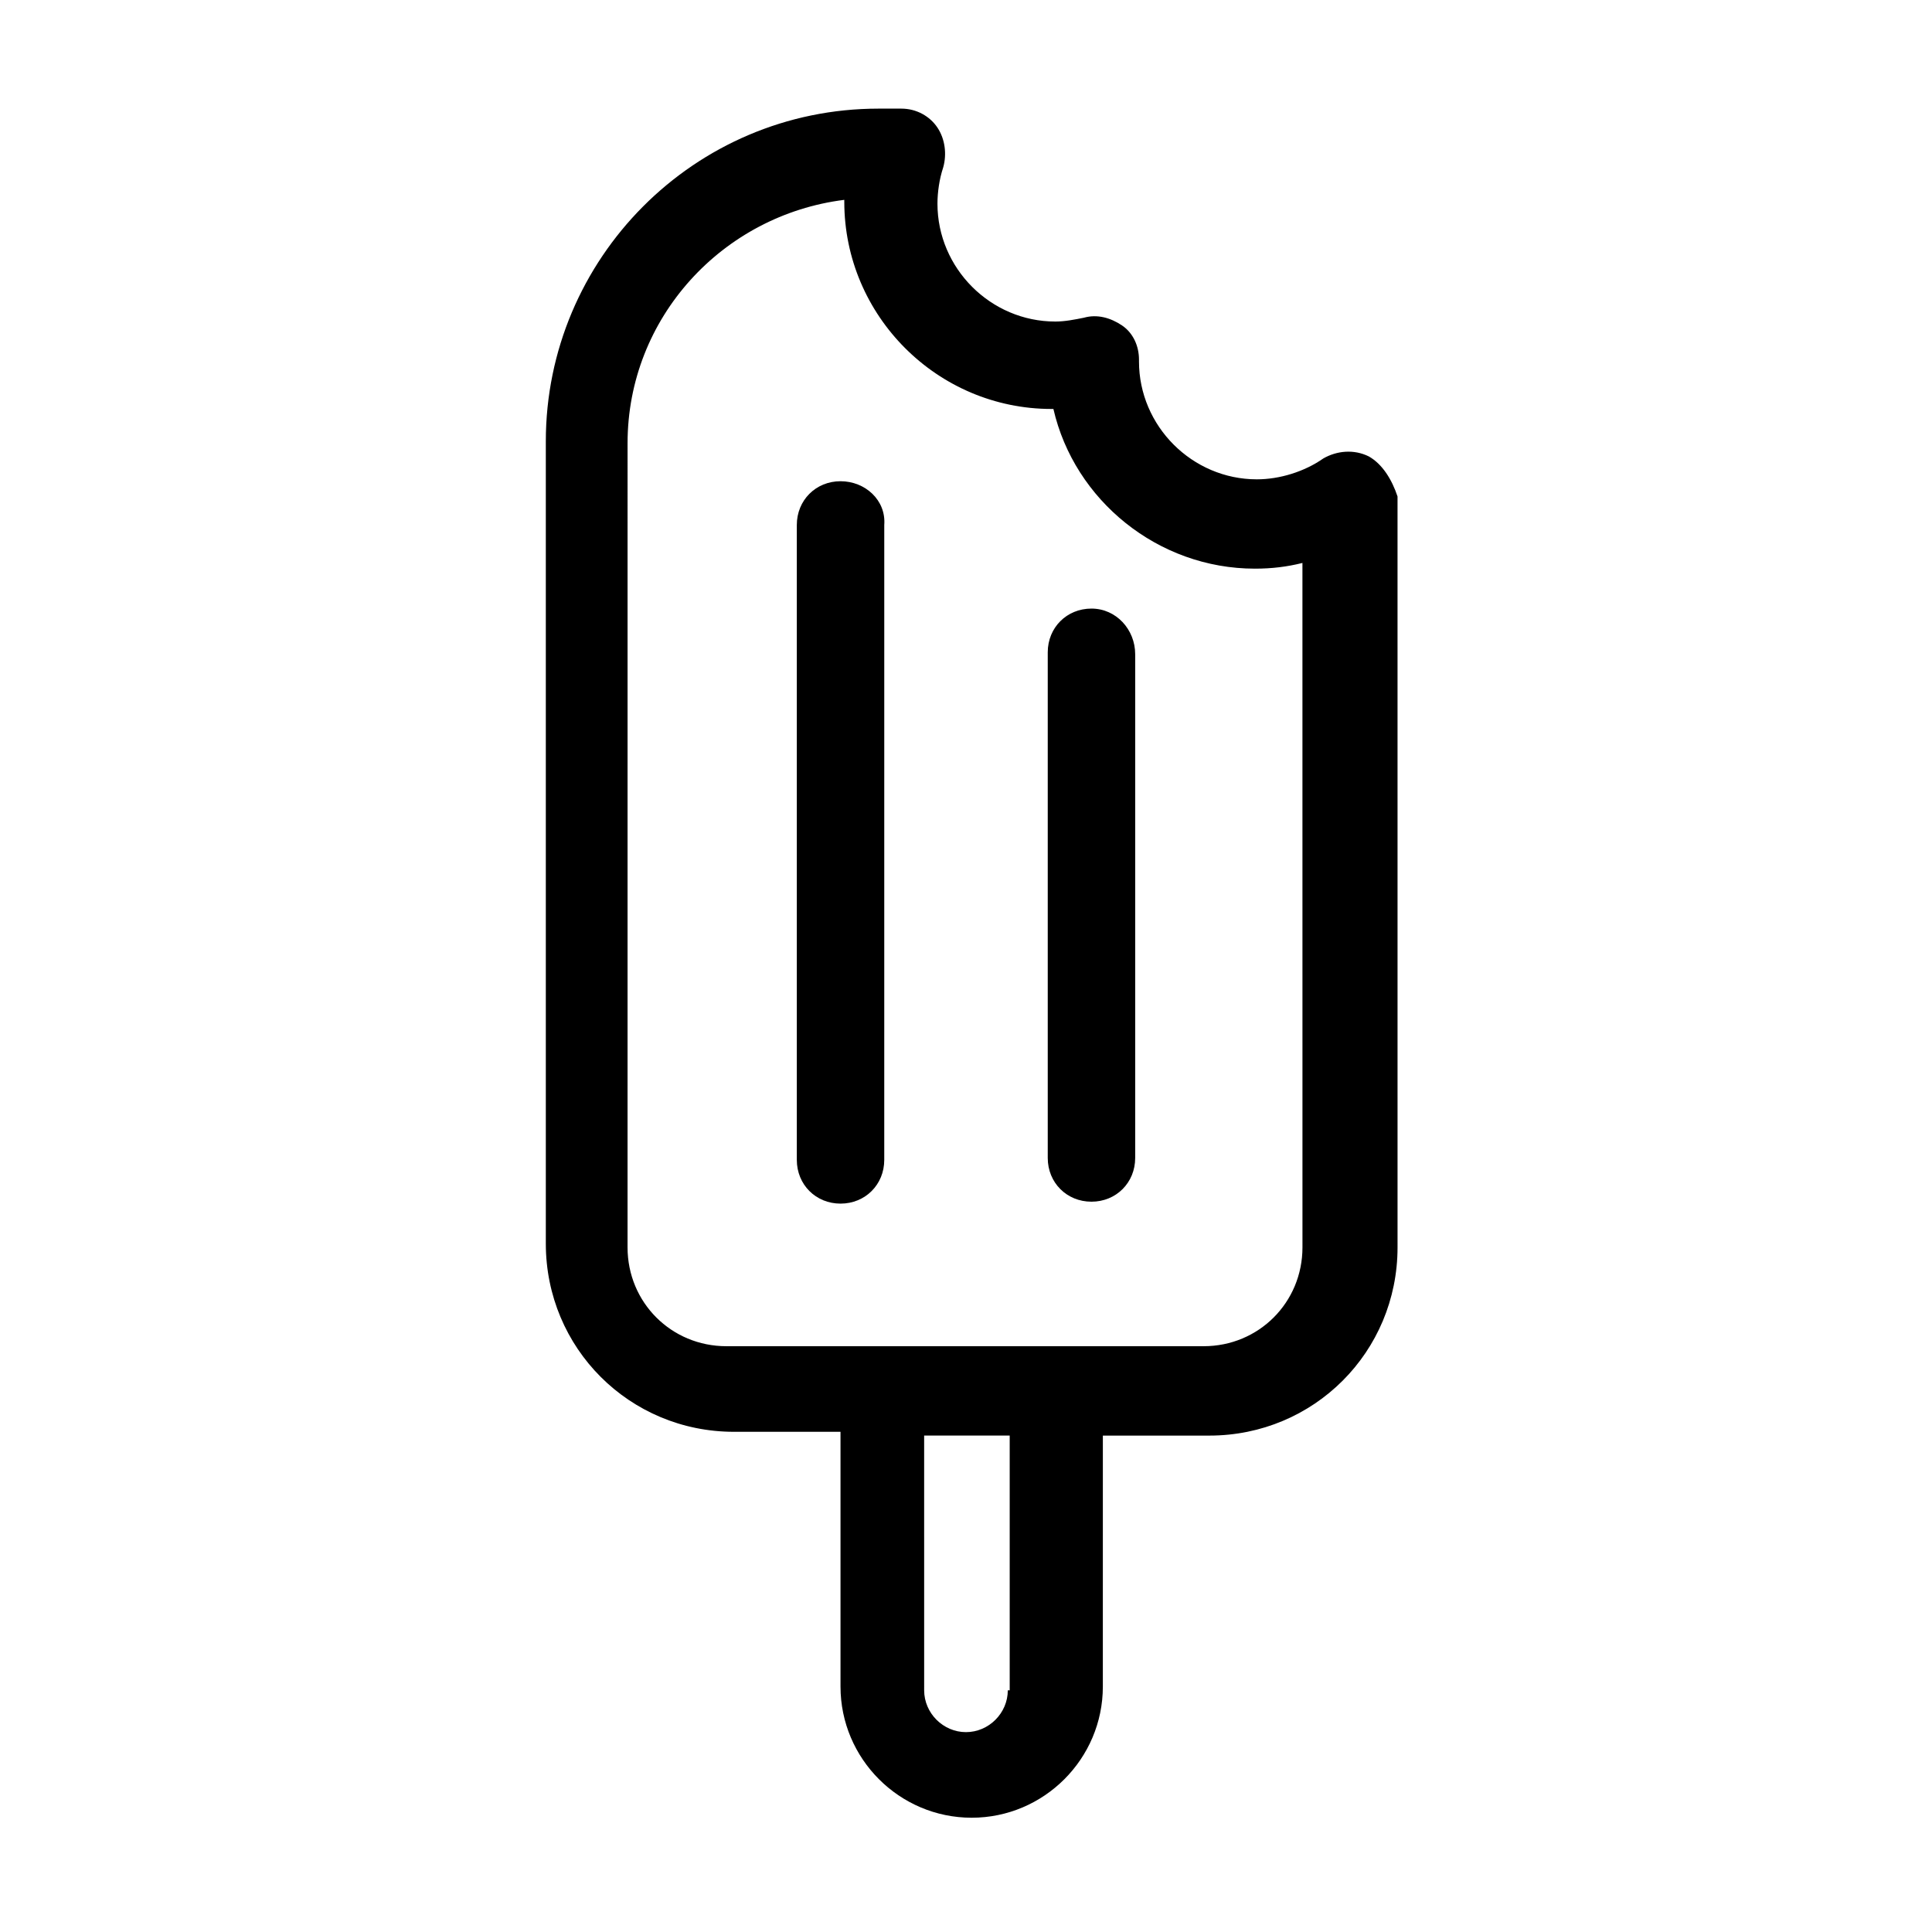 <?xml version="1.0" encoding="UTF-8"?>
<!-- Uploaded to: ICON Repo, www.svgrepo.com, Generator: ICON Repo Mixer Tools -->
<svg fill="#000000" width="800px" height="800px" version="1.1" viewBox="144 144 512 512" xmlns="http://www.w3.org/2000/svg">
 <g>
  <path d="m366.75 271.53c-6.551 0-11.586 5.039-11.586 11.586v168.27c0 6.551 5.039 11.586 11.586 11.586 6.551 0 11.586-5.039 11.586-11.586l0.004-168.27c0.504-6.547-5.039-11.586-11.59-11.586z"/>
  <path d="m433.25 305.28c-6.551 0-11.586 5.039-11.586 11.586v134.01c0 6.551 5.039 11.586 11.586 11.586 6.551 0 11.586-5.039 11.586-11.586v-133.5c0-6.551-5.035-12.094-11.586-12.094z"/>
  <path d="m506.8 264.98c-4.031-2.016-8.566-1.512-12.09 0.504-5.039 3.527-11.586 5.543-17.633 5.543-17.129 0-31.234-14.105-31.234-31.234v-0.504c0-3.527-1.512-7.055-4.535-9.07s-6.551-3.023-10.078-2.016c-2.519 0.504-5.039 1.008-7.559 1.008-17.129 0-31.234-14.105-31.234-31.234 0-3.023 0.504-6.551 1.512-9.574 1.008-3.527 0.504-7.559-1.512-10.578-2.016-3.023-5.543-5.039-9.574-5.039h-6.047c-48.871 0-88.168 39.801-88.168 88.168v212.61c0 27.711 22.168 49.879 49.879 49.879h28.215v67.512c0 19.145 15.617 34.762 34.762 34.762 19.145 0 34.762-15.617 34.762-34.762l0.004-66.508h28.215c27.711 0 49.879-22.168 49.879-49.879l-0.004-199c-1.512-4.535-4.031-8.566-7.559-10.582zm-95.723 326.97c0 6.047-5.039 11.082-11.082 11.082-6.047 0-11.082-5.039-11.082-11.082l-0.004-67.508h22.672v67.508zm78.09-117.39c0 14.609-11.586 26.199-26.199 26.199h-126.46c-14.609 0-26.199-11.586-26.199-26.199l0.004-213.11c0-33.25 25.191-60.457 57.434-64.488v0.504c0 30.23 24.688 54.914 54.914 54.914h0.504c5.543 24.184 27.711 42.32 53.402 42.32 4.535 0 8.566-0.504 12.594-1.512z"/>
 </g>
</svg>